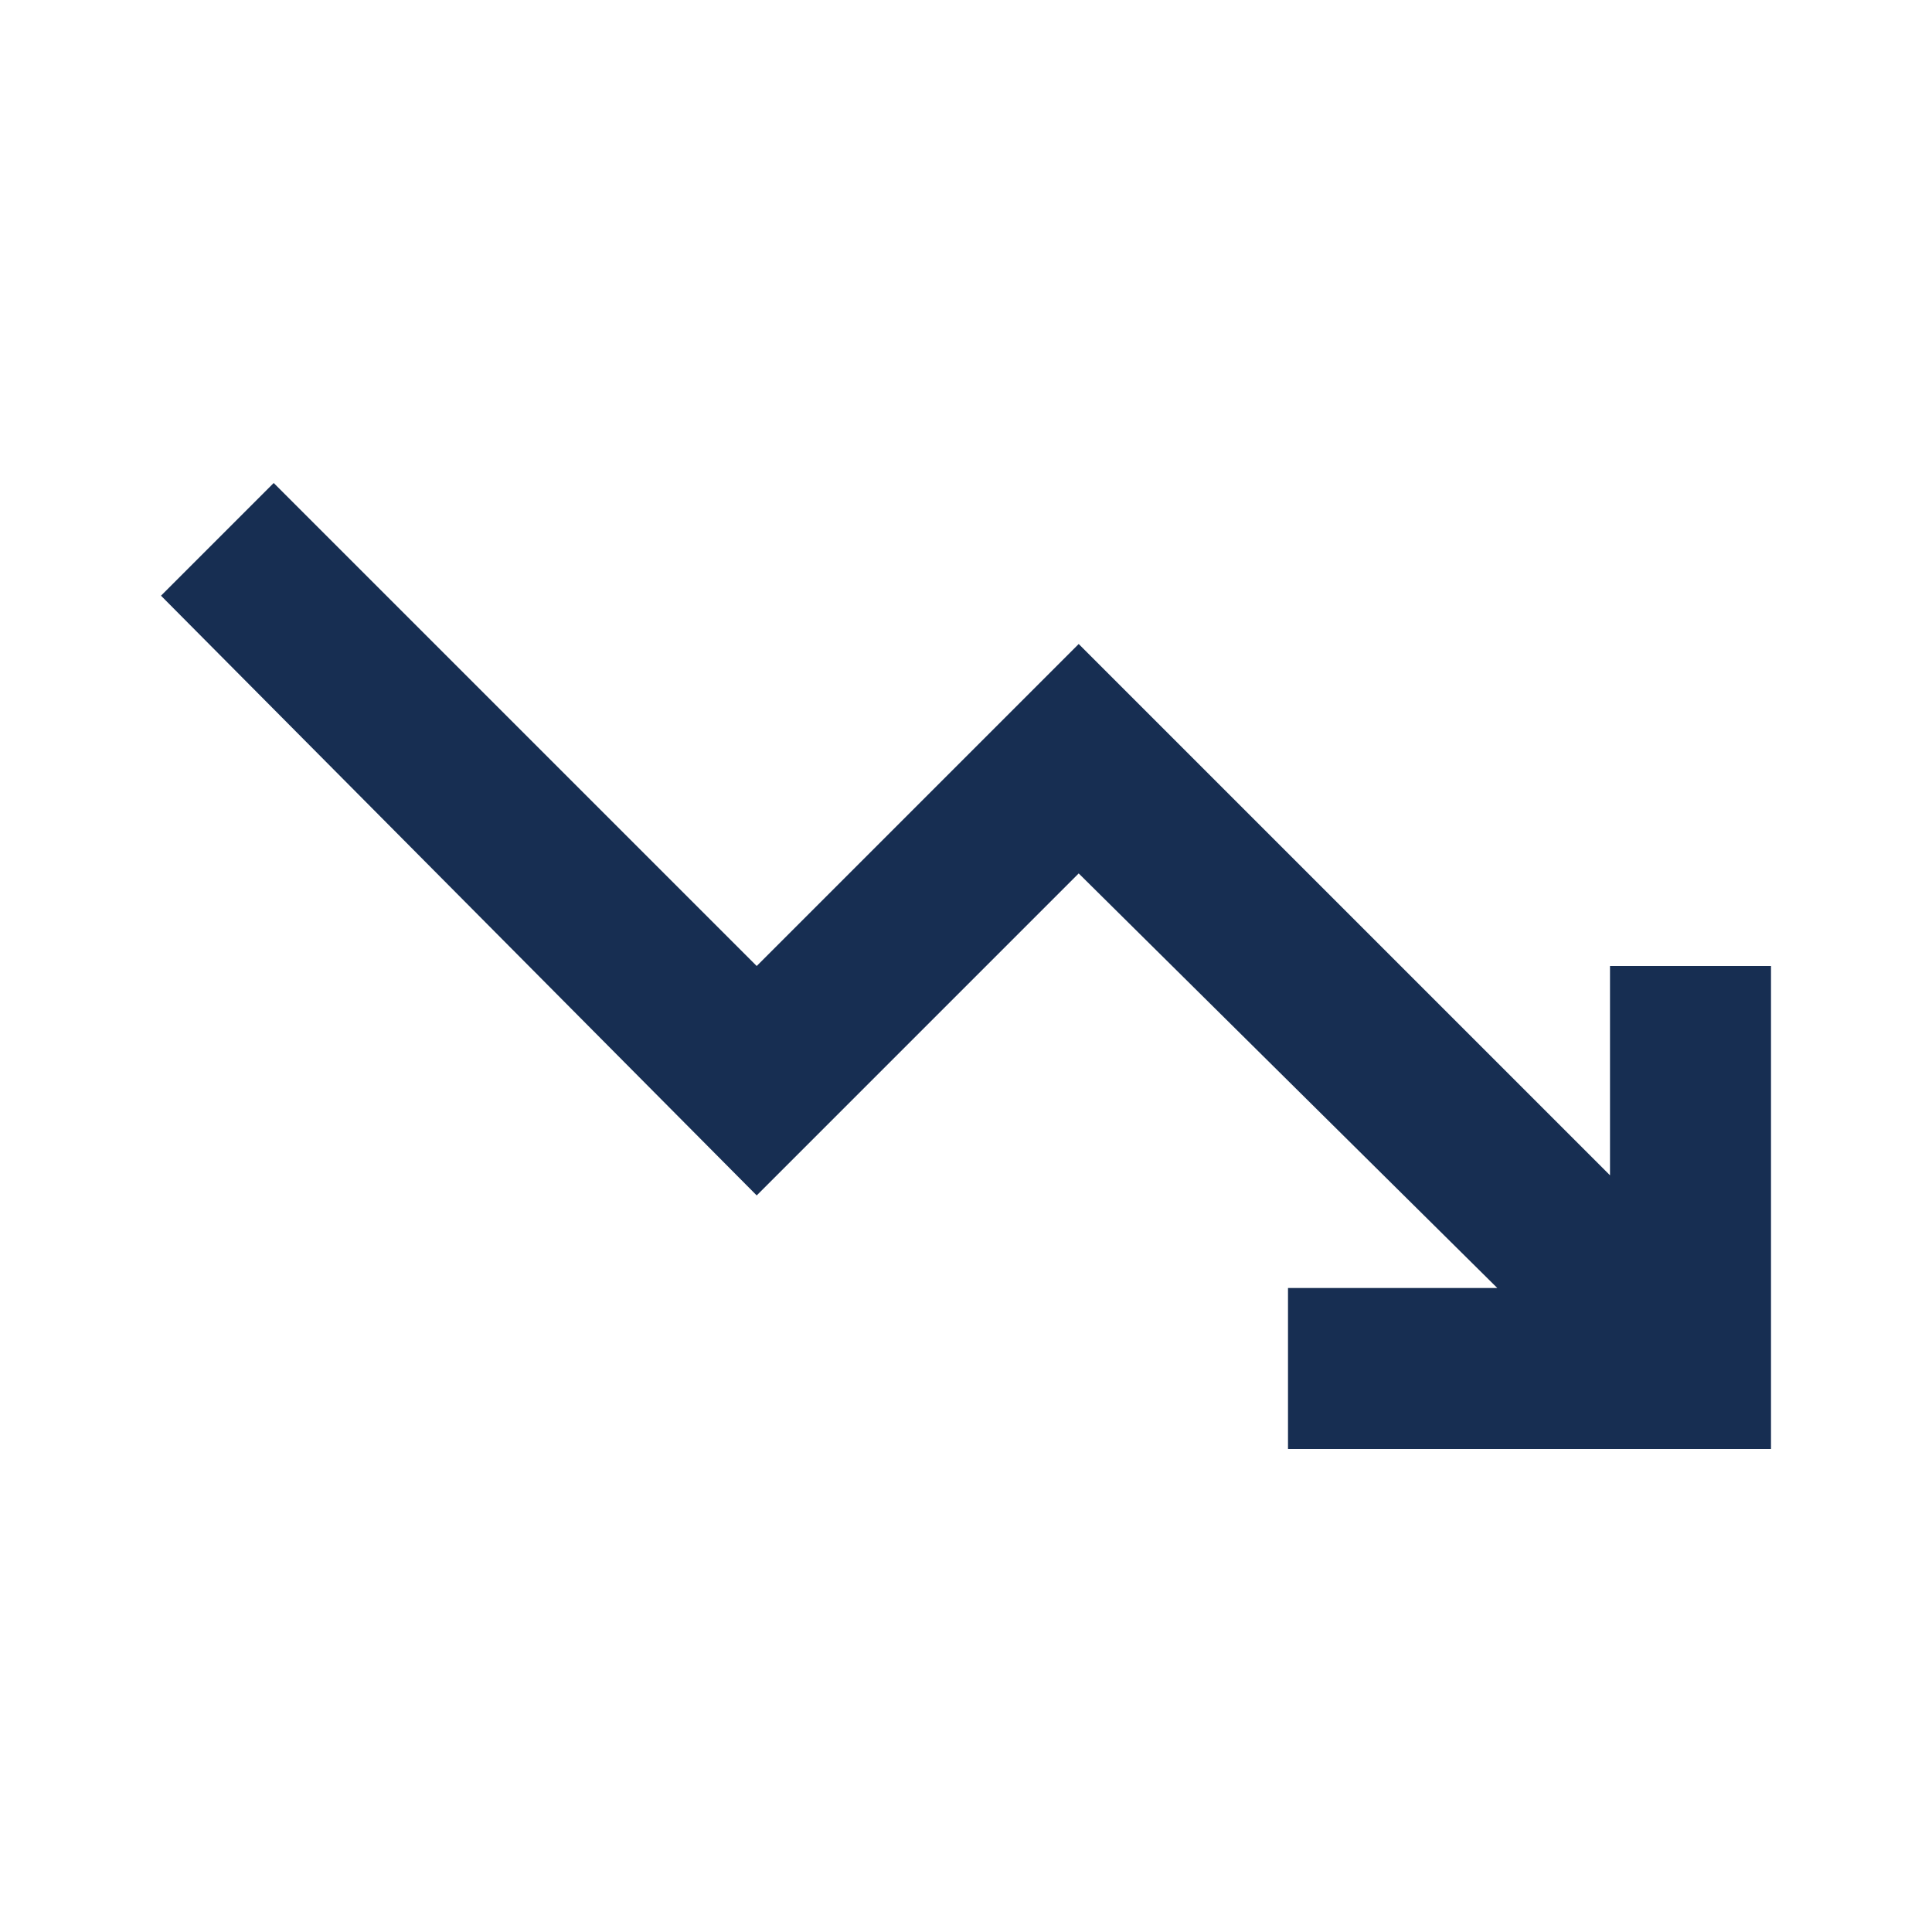 <svg xmlns="http://www.w3.org/2000/svg" height="24px" viewBox="0 -960 960 960" width="24px" fill="#172e52"><path d="M640-240v-80h104L536-526 376-366 80-664l56-56 240 240 160-160 264 264v-104h80v240H640Z"/></svg>